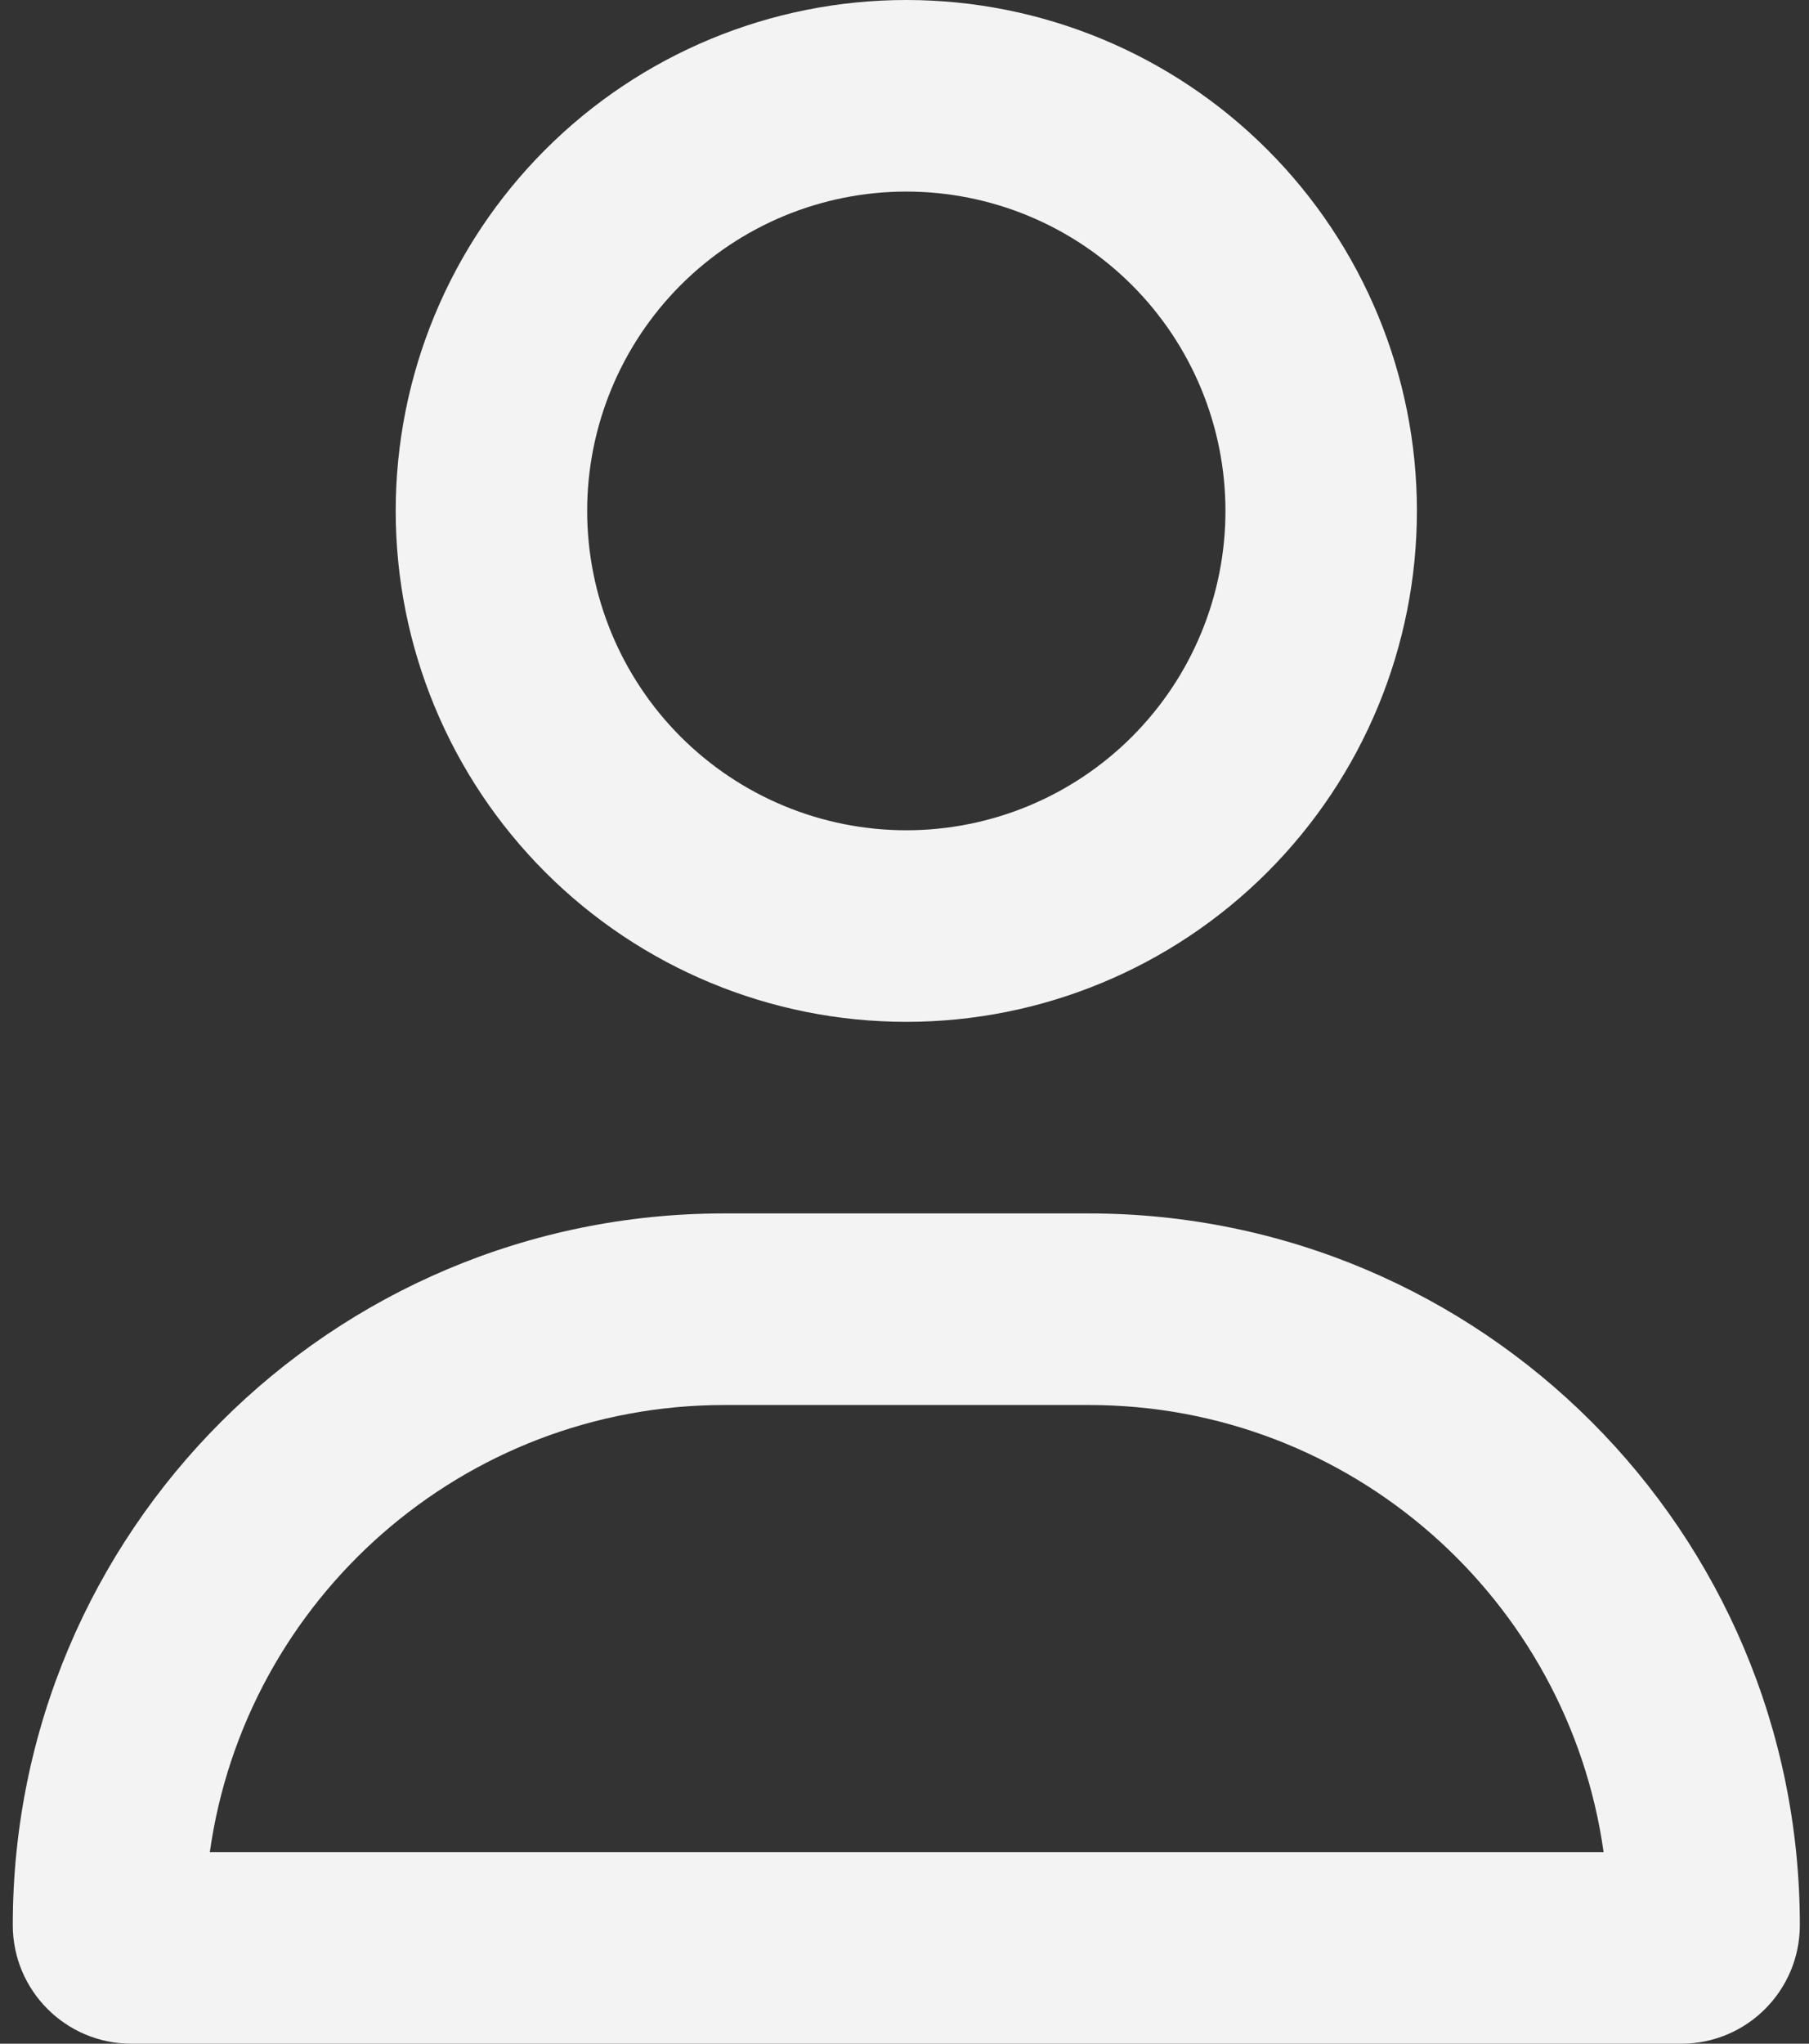 <svg width="31" height="35" viewBox="0 0 31 35" fill="none" xmlns="http://www.w3.org/2000/svg">
<rect x="0" y="0" width="31" height="35" fill="#333333" stroke="none"/>
<path d="M21 8.75C21 7.3 20.424 5.909 19.398 4.883C18.372 3.857 16.981 3.281 15.531 3.281C14.081 3.281 12.69 3.857 11.664 4.883C10.639 5.909 10.062 7.3 10.062 8.75C10.062 10.2 10.639 11.591 11.664 12.617C12.69 13.643 14.081 14.219 15.531 14.219C16.981 14.219 18.372 13.643 19.398 12.617C20.424 11.591 21 10.2 21 8.75ZM6.781 8.75C6.781 6.429 7.703 4.204 9.344 2.563C10.985 0.922 13.21 0 15.531 0C17.852 0 20.077 0.922 21.718 2.563C23.359 4.204 24.281 6.429 24.281 8.75C24.281 11.071 23.359 13.296 21.718 14.937C20.077 16.578 17.852 17.5 15.531 17.5C13.21 17.5 10.985 16.578 9.344 14.937C7.703 13.296 6.781 11.071 6.781 8.75ZM3.589 31.718H27.48C26.872 27.391 23.153 24.062 18.662 24.062H12.414C7.923 24.062 4.204 27.391 3.596 31.718H3.589ZM0.219 32.969C0.219 26.236 5.674 20.781 12.407 20.781H18.655C25.388 20.781 30.843 26.236 30.843 32.969C30.843 34.09 29.934 35 28.813 35H2.249C1.128 35 0.219 34.09 0.219 32.969Z" fill="#F3F3F3"/>
</svg>
